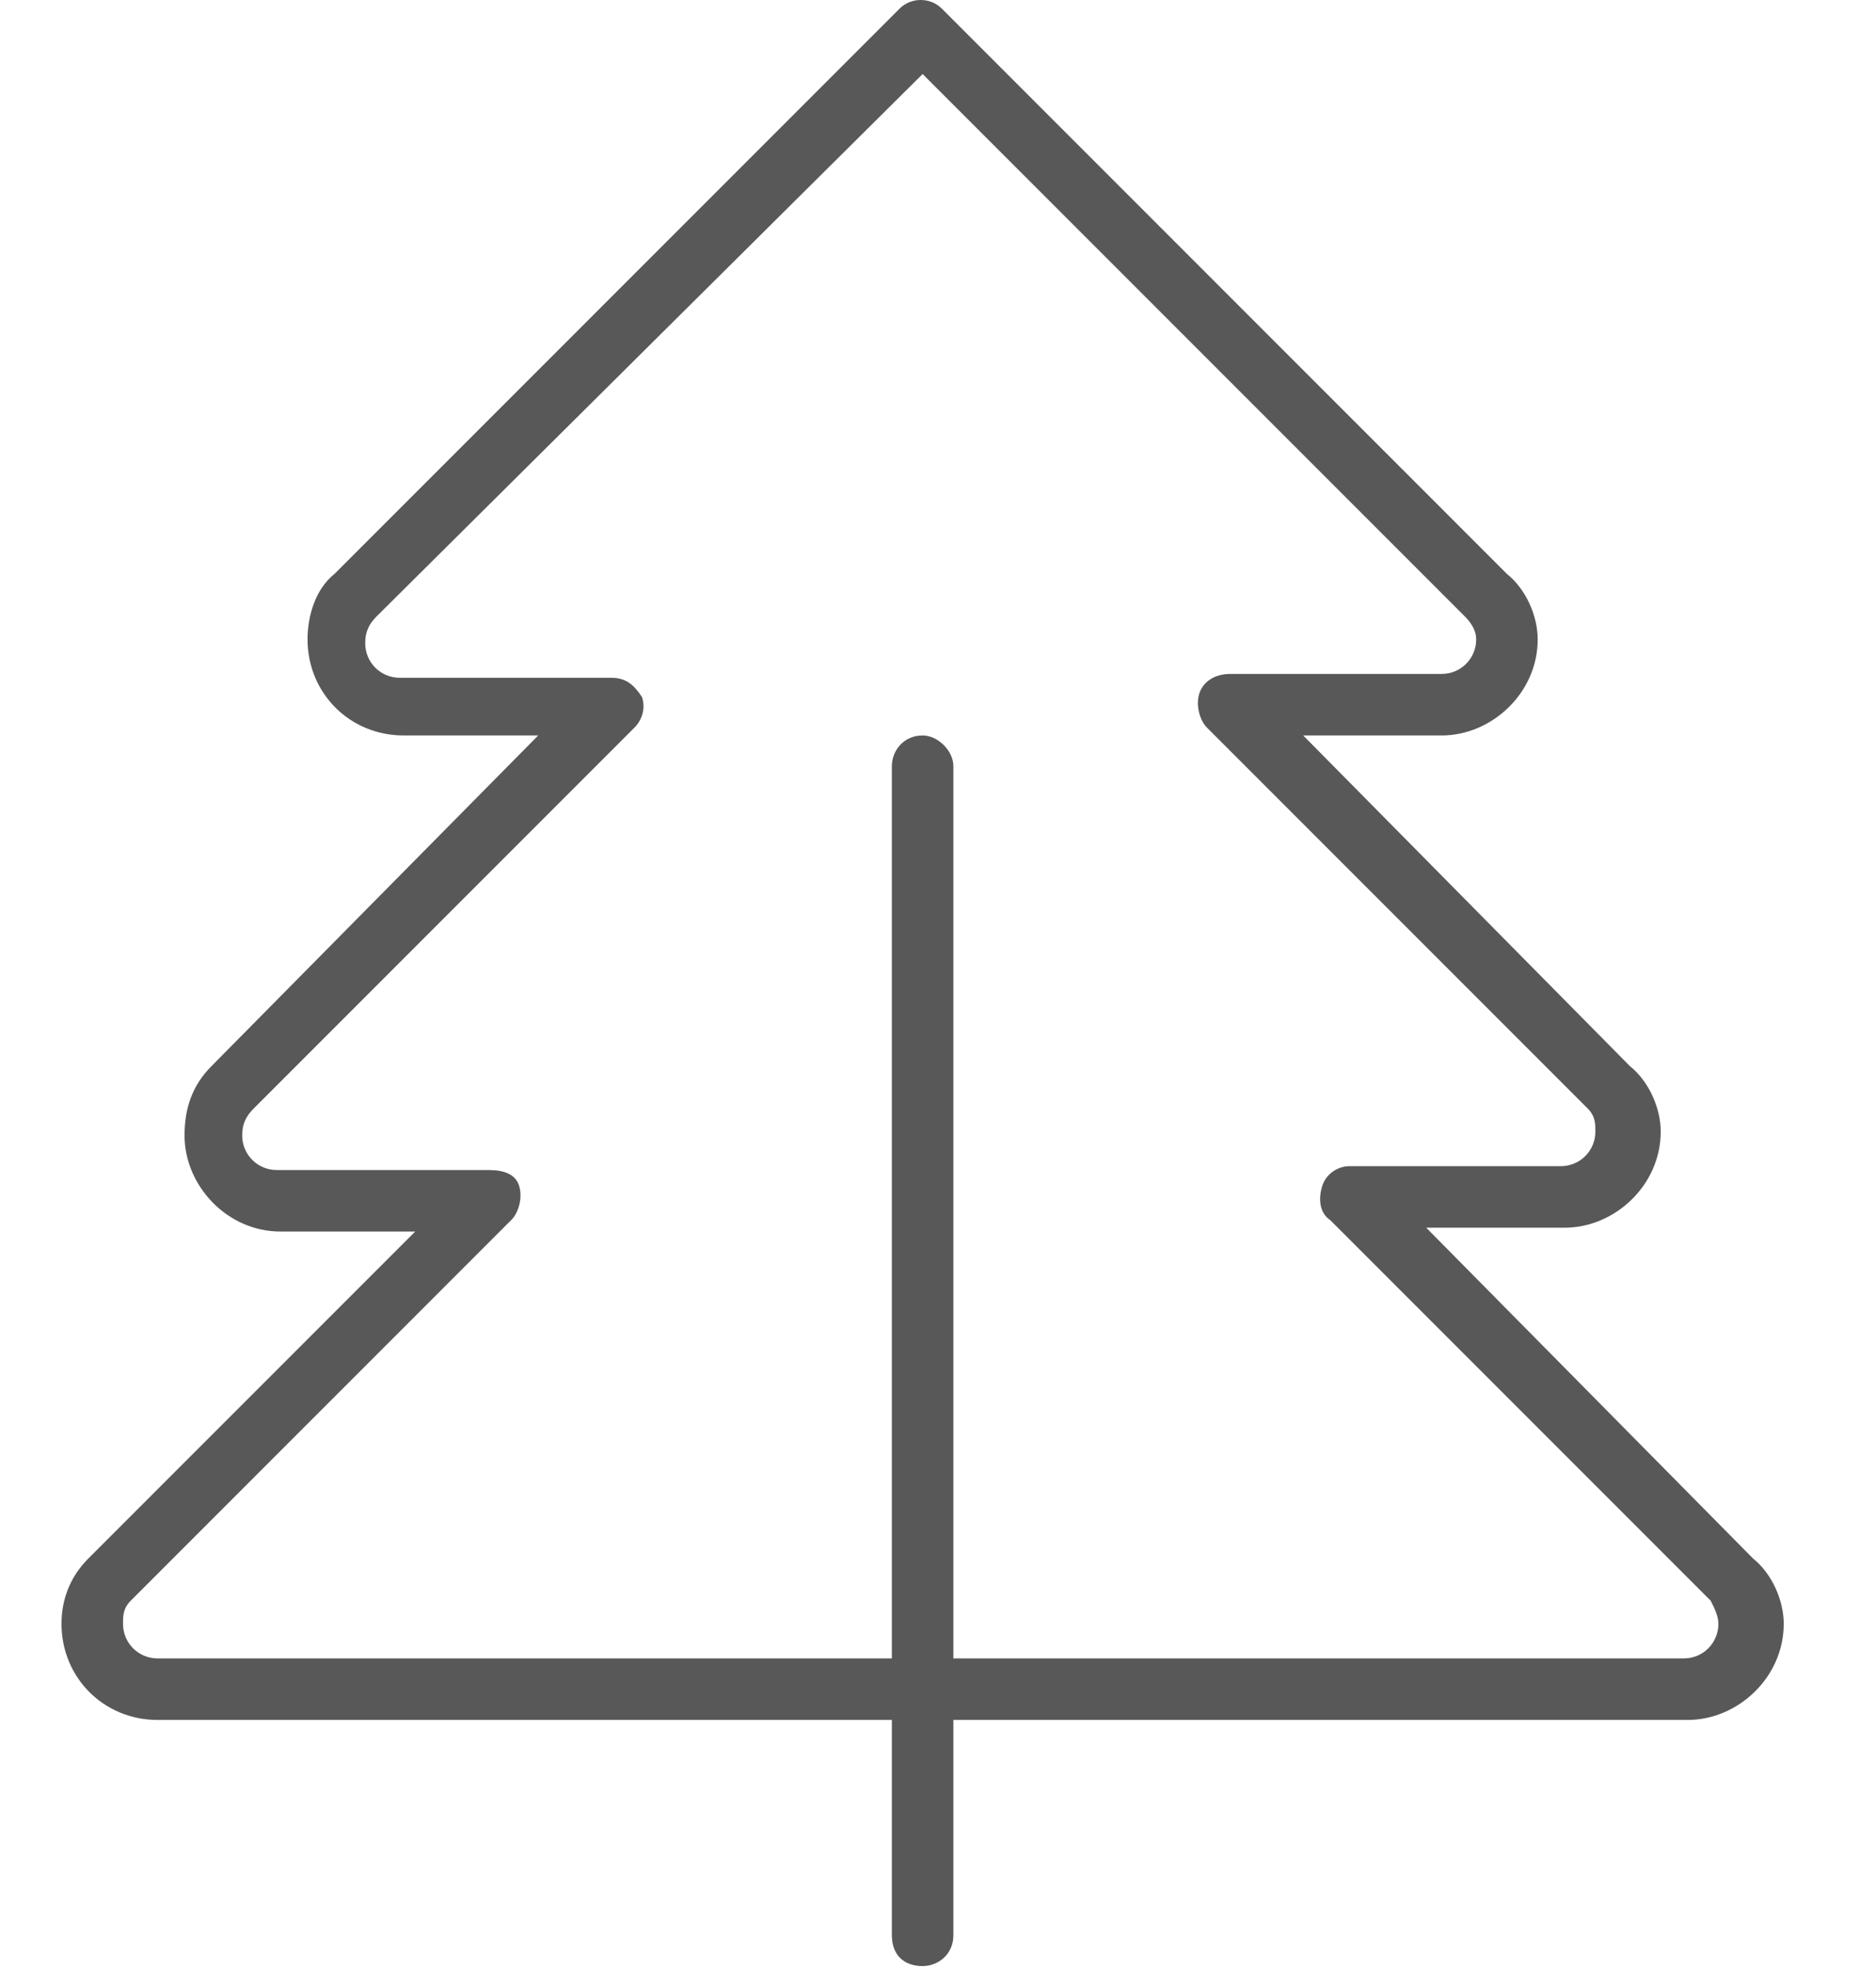 <svg width="61" height="64" viewBox="0 0 61 64" fill="none" xmlns="http://www.w3.org/2000/svg">
<path d="M30.625 0.281L49 18.656C49.625 19.156 50 20.031 50 20.781C50 22.531 48.5 23.906 46.875 23.906H42.375L53 34.656C53.625 35.156 54 36.031 54 36.781C54 38.531 52.5 39.906 50.875 39.906H46.375L57 50.656C57.625 51.156 58 52.031 58 52.781C58 54.531 56.5 55.906 54.875 55.906H31V62.906C31 63.531 30.5 63.906 30 63.906C29.375 63.906 29 63.531 29 62.906V55.906H5.125C3.375 55.906 2 54.531 2 52.781C2 52.031 2.25 51.281 2.875 50.656L13.5 40.031H9.125C7.375 40.031 6 38.531 6 36.906C6 36.031 6.25 35.281 6.875 34.656L17.5 23.906H13.125C11.375 23.906 10 22.531 10 20.781C10 20.031 10.25 19.156 10.875 18.656L29.25 0.281C29.625 -0.094 30.25 -0.094 30.625 0.281ZM31 53.906H30.875H54.75C55.375 53.906 55.875 53.406 55.875 52.781C55.875 52.531 55.75 52.281 55.625 52.031L43.25 39.656C42.875 39.406 42.875 38.906 43 38.531C43.125 38.156 43.5 37.906 43.875 37.906H50.75C51.375 37.906 51.875 37.406 51.875 36.781C51.875 36.531 51.875 36.281 51.625 36.031L39.25 23.656C39 23.406 38.875 22.906 39 22.531C39.125 22.156 39.5 21.906 40 21.906H46.875C47.5 21.906 48 21.406 48 20.781C48 20.531 47.875 20.281 47.625 20.031L30 2.406L12.25 20.031C12 20.281 11.875 20.531 11.875 20.906C11.875 21.531 12.375 22.031 13 22.031H19.875C20.375 22.031 20.625 22.281 20.875 22.656C21 23.031 20.875 23.406 20.625 23.656L8.25 36.031C8 36.281 7.875 36.531 7.875 36.906C7.875 37.531 8.375 38.031 9 38.031H15.875C16.375 38.031 16.75 38.156 16.875 38.531C17 38.906 16.875 39.406 16.625 39.656L4.25 52.031C4 52.281 4 52.531 4 52.781C4 53.406 4.5 53.906 5.125 53.906H29V24.906C29 24.406 29.375 23.906 30 23.906C30.5 23.906 31 24.406 31 24.906V53.906Z" fill="#585858"/>
</svg>
